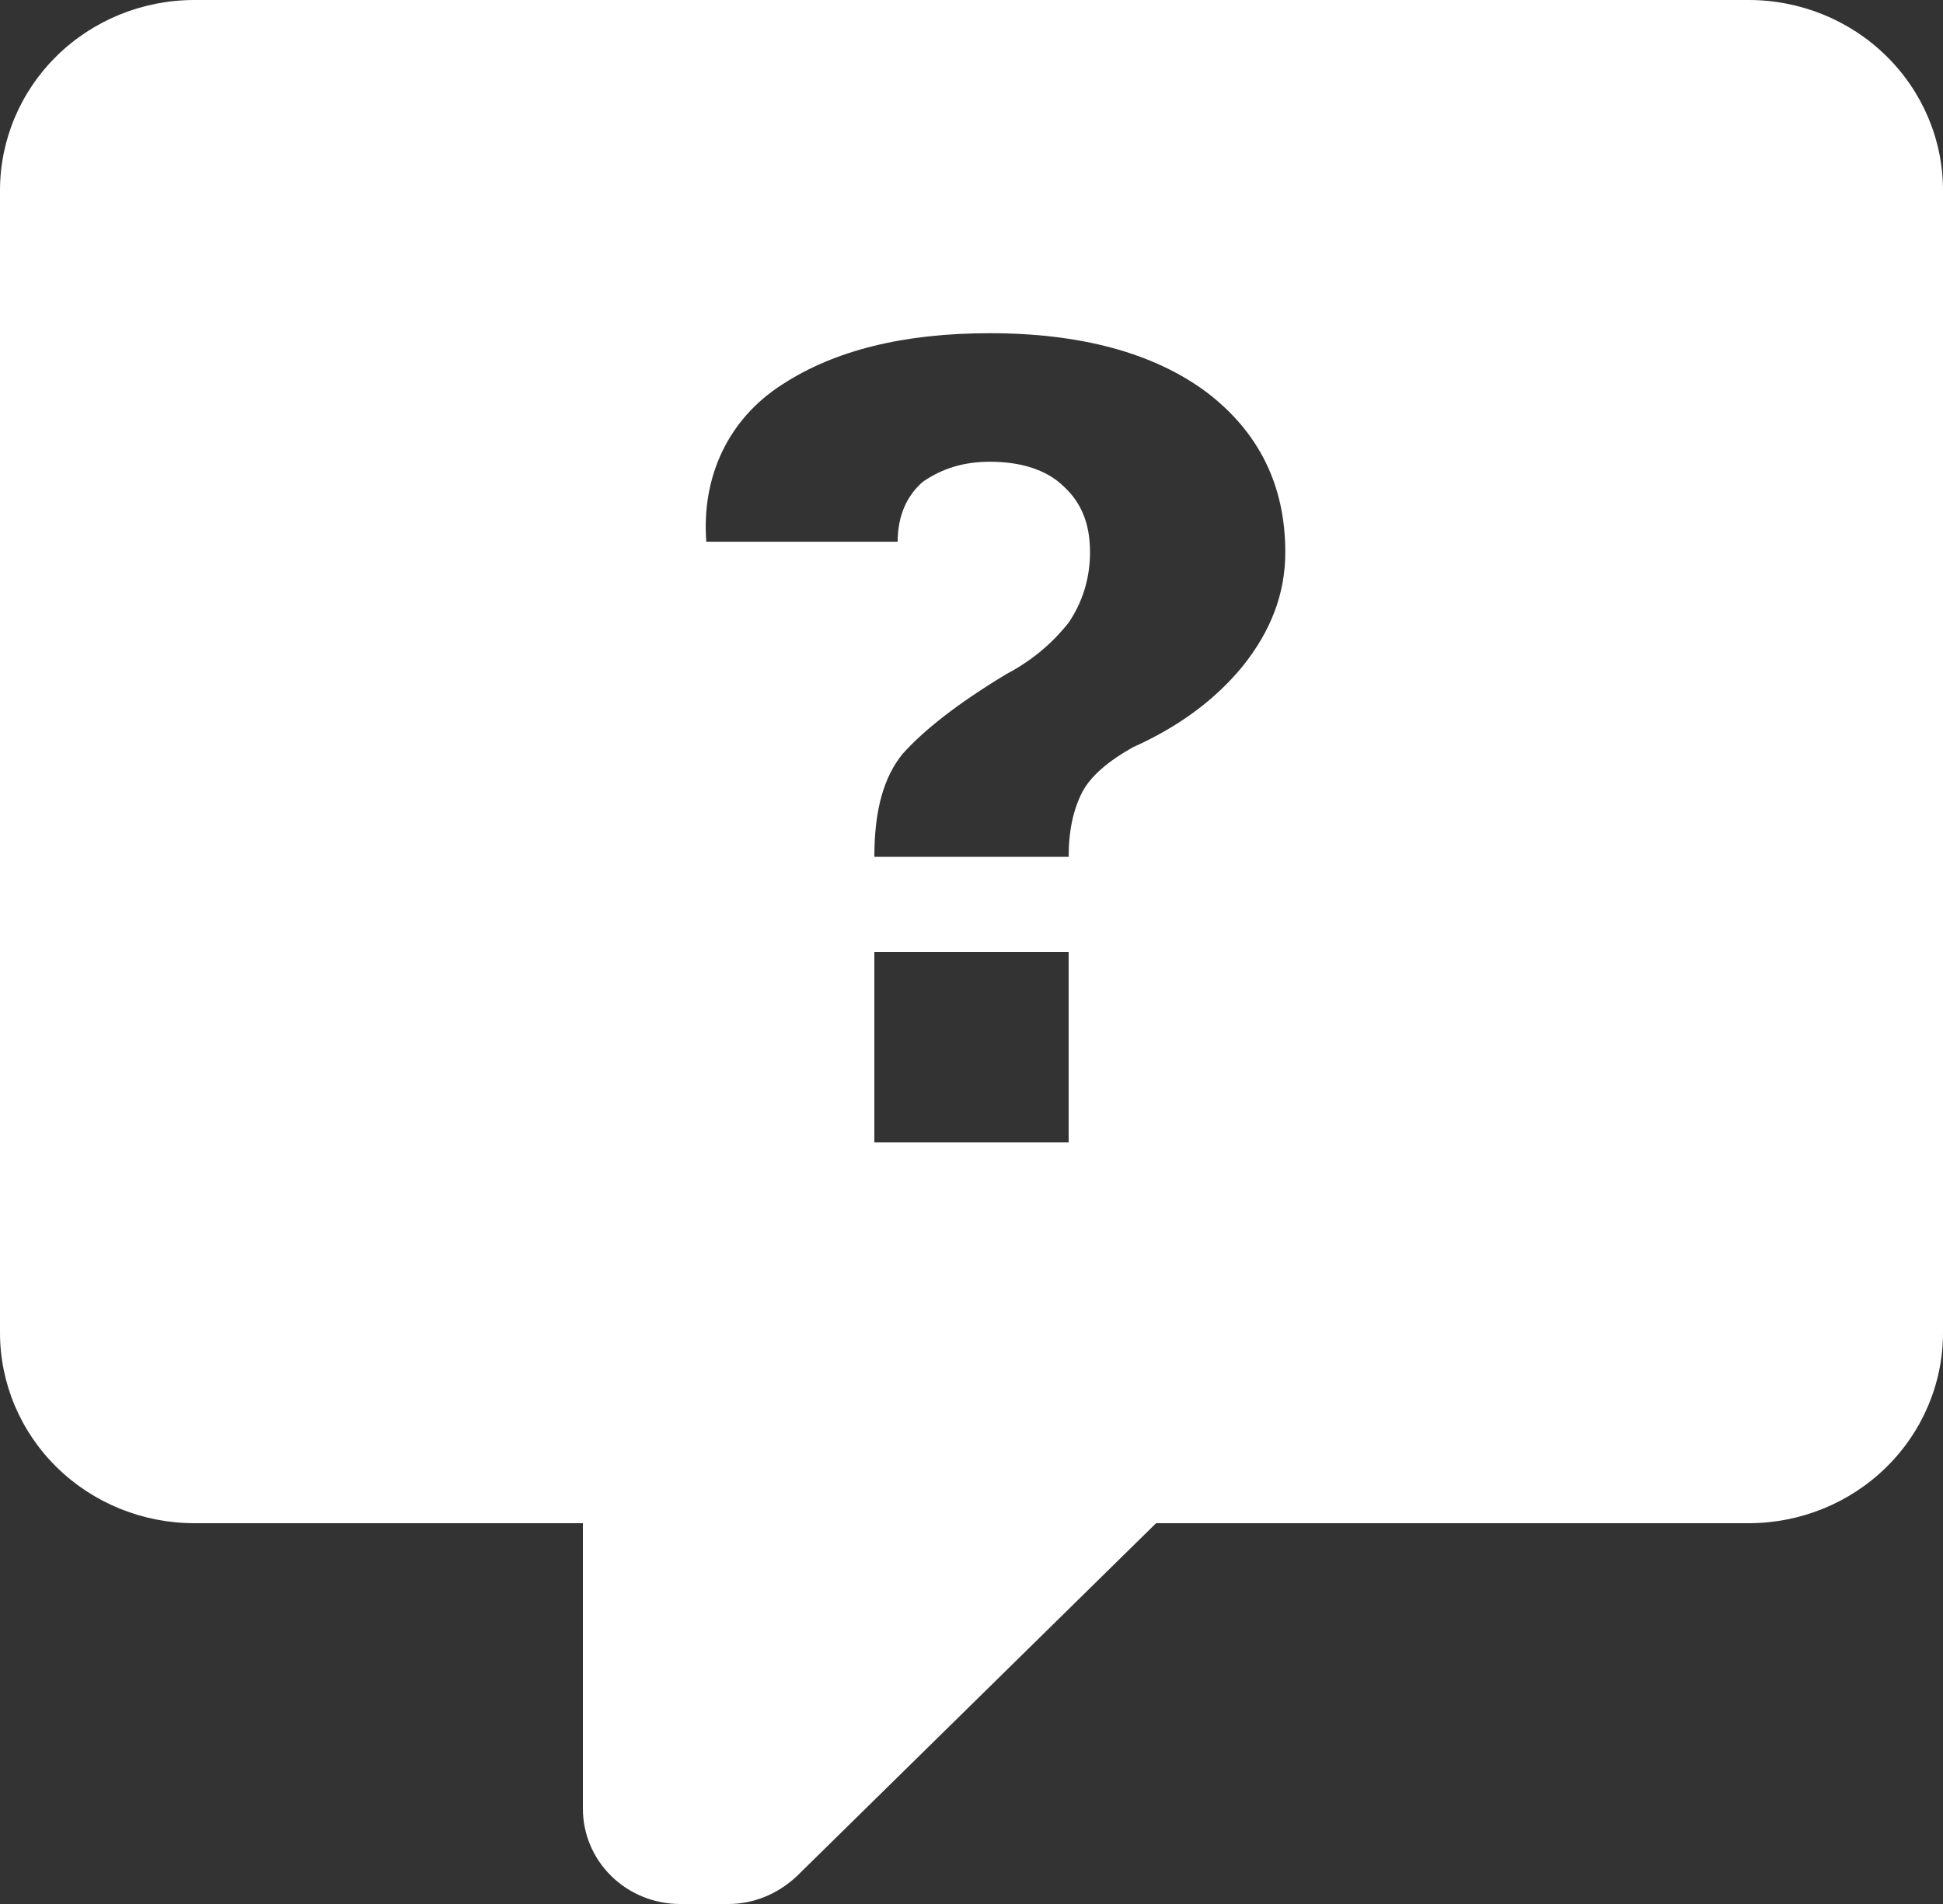 <svg width="50" height="49" viewBox="0 0 50 49" fill="none" xmlns="http://www.w3.org/2000/svg">
<rect x="0" y="0" width="50" height="49" fill="#333333" stroke="none"/>
<path d="M5 0H45C46.326 0 47.598 0.516 48.535 1.435C49.473 2.354 50 3.6 50 4.9V34.3C50 35.6 49.473 36.846 48.535 37.765C47.598 38.684 46.326 39.2 45 39.2H29.75L20.5 48.289C20 48.755 19.375 49 18.75 49H17.5C16.837 49 16.201 48.742 15.732 48.282C15.263 47.823 15 47.2 15 46.55V39.2H5C3.674 39.2 2.402 38.684 1.464 37.765C0.527 36.846 0 35.6 0 34.3V4.9C0 3.6 0.527 2.354 1.464 1.435C2.402 0.516 3.674 0 5 0ZM25.475 8.575C23.25 8.575 21.475 9.016 20.125 9.898C18.75 10.78 18.05 12.25 18.175 13.941H23.1C23.1 13.255 23.35 12.74 23.75 12.397C24.25 12.054 24.8 11.883 25.475 11.883C26.25 11.883 26.925 12.079 27.375 12.52C27.825 12.936 28.05 13.475 28.05 14.21C28.05 14.896 27.85 15.508 27.5 16.023C27.075 16.562 26.55 17.003 25.9 17.346C24.6 18.13 23.75 18.816 23.225 19.404C22.75 19.992 22.5 20.825 22.5 22.05H27.5C27.5 21.364 27.625 20.825 27.85 20.384C28.075 19.968 28.5 19.6 29.15 19.233C30.3 18.718 31.25 18.032 31.975 17.15C32.7 16.244 33.075 15.288 33.075 14.21C33.075 12.495 32.4 11.123 31.05 10.094C29.7 9.089 27.825 8.575 25.475 8.575ZM22.5 24.5V29.4H27.5V24.5H22.5Z" fill="white"/>
</svg>
